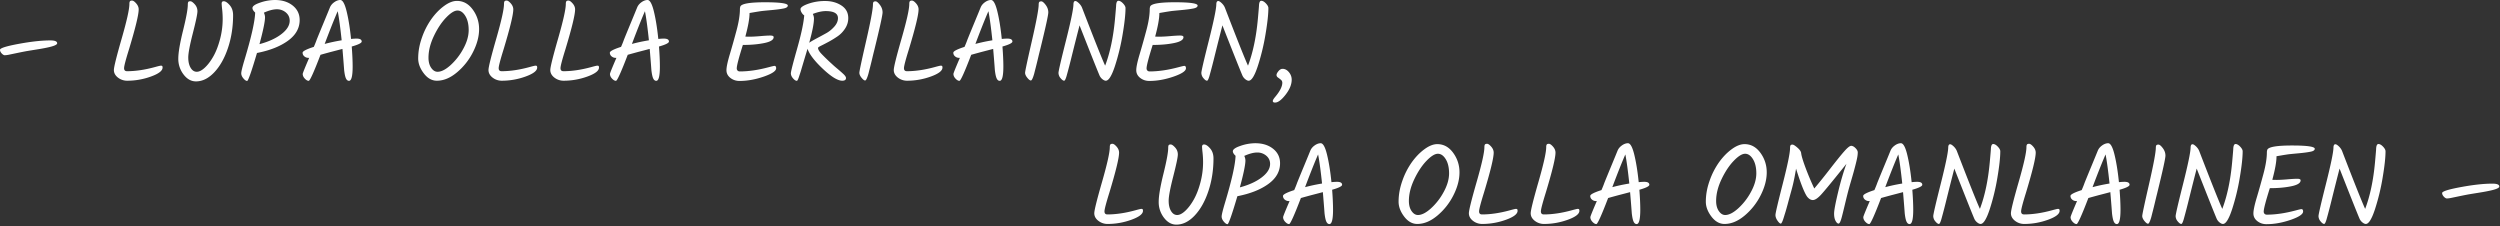 <svg width="100%" height="100%" viewBox="0 0 265 24" version="1.1" xmlns="http://www.w3.org/2000/svg" xml:space="preserve" fill-rule="evenodd" clip-rule="evenodd" stroke-linejoin="round" stroke-miterlimit="1.414"><rect x="0" y="0" width="265" height="24" fill="#333333" stroke="none"/><path d="M5.328 4.284c.488 0 .732.1.732.3.008.16-.36.316-1.104.468-.256.056-.61.12-1.062.192-.452.072-.784.126-.996.162-.212.036-.512.094-.9.174l-.954.198a2.991 2.991 0 0 1-.528.078c-.104 0-.216-.064-.336-.192C.06 5.536 0 5.408 0 5.28c0-.176.66-.386 1.98-.63 1.32-.244 2.436-.366 3.348-.366zM13.77.144c.036-.056.112-.084.228-.084s.262.1.438.3c.176.2.264.412.264.636 0 .56-.344 1.976-1.032 4.248-.344 1.104-.516 1.764-.516 1.98 0 .216.104.324.312.324.904 0 1.896-.148 2.976-.444.344-.096.55-.144.618-.144.068 0 .114.014.138.042.024.028.036.082.036.162 0 .336-.41.652-1.23.948a7.318 7.318 0 0 1-2.502.444 1.57 1.57 0 0 1-1.002-.336c-.284-.224-.426-.49-.426-.798 0-.308.274-1.414.822-3.318.548-1.904.822-3.132.822-3.684 0-.128.018-.22.054-.276zm6.186.066c.032-.052.106-.078.222-.078s.27.106.462.318c.192.212.288.46.288.744s-.162 1.058-.486 2.322c-.324 1.264-.486 2.122-.486 2.574 0 .452.084.818.252 1.098.168.28.384.42.648.42s.556-.152.876-.456c.32-.304.618-.702.894-1.194s.508-1.092.696-1.8a8.313 8.313 0 0 0 .282-2.142c0-.336-.018-.672-.054-1.008a8.577 8.577 0 0 1-.054-.624c0-.168.072-.252.216-.252.184 0 .396.138.636.414.24.276.36.63.36 1.062 0 1.232-.18 2.388-.54 3.468-.36 1.08-.844 1.942-1.452 2.586-.608.644-1.256.966-1.944.966-.504 0-.942-.244-1.314-.732a2.696 2.696 0 0 1-.558-1.68c0-.632.168-1.626.504-2.982.336-1.356.504-2.27.504-2.742 0-.136.016-.23.048-.282zm11.808 1.914c0 .864-.414 1.596-1.242 2.196-.828.6-1.922 1.032-3.282 1.296-.584 1.976-.932 2.964-1.044 2.964-.112 0-.244-.09-.396-.27-.152-.18-.228-.36-.228-.54 0-.18.116-.658.348-1.434.72-2.392 1.096-4.06 1.128-5.004-.192-.176-.288-.336-.288-.48 0-.2.272-.392.816-.576A4.866 4.866 0 0 1 29.136 0c.768 0 1.398.196 1.89.588.492.392.738.904.738 1.536zm-1.056.072c0-.352-.134-.642-.402-.87a1.441 1.441 0 0 0-.966-.342c-.376 0-.832.12-1.368.36.08.176.12.34.12.492 0 .448-.196 1.396-.588 2.844.96-.256 1.734-.61 2.322-1.062.588-.452.882-.926.882-1.422zm7.632 2.208c0 .152-.352.328-1.056.528.064.832.096 1.54.096 2.124 0 1.008-.128 1.512-.384 1.512-.136 0-.244-.084-.324-.252-.08-.168-.144-.46-.192-.876a162.28 162.28 0 0 0-.18-2.256c-.36.096-.688.182-.984.258-.296.076-.744.198-1.344.366-.704 1.84-1.12 2.76-1.248 2.76-.128 0-.266-.078-.414-.234-.148-.156-.222-.322-.222-.498 0-.08.228-.648.684-1.704h-.084a.644.644 0 0 1-.426-.156.488.488 0 0 1-.186-.39c0-.156.396-.362 1.188-.618.128-.288.232-.548.312-.78.184-.456.44-1.08.768-1.872s.536-1.298.624-1.518c.088-.22.242-.408.462-.564.22-.156.434-.234.642-.234.248 0 .47.396.666 1.188.196.792.354 1.772.474 2.94.224-.024.42-.036.588-.036.36 0 .54.104.54.312zm-3.924.252a18.73 18.73 0 0 1 1.8-.384c-.144-1.368-.284-2.396-.42-3.084-.36.824-.82 1.98-1.38 3.468zm14.7.498c.376-.692.564-1.346.564-1.962 0-.616-.118-1.116-.354-1.5-.236-.384-.514-.576-.834-.576-.32 0-.72.248-1.2.744s-.912 1.146-1.296 1.95-.576 1.574-.576 2.31c0 .44.096.798.288 1.074.192.276.416.414.672.414.4 0 .862-.236 1.386-.708a6.494 6.494 0 0 0 1.35-1.746zm-2.808 3.402c-.528 0-.99-.26-1.386-.78-.396-.52-.594-1.048-.594-1.584 0-.728.134-1.468.402-2.22a7.842 7.842 0 0 1 1.008-1.968c.404-.56.85-1.018 1.338-1.374.488-.356.94-.534 1.356-.534.672 0 1.232.306 1.68.918.448.612.672 1.302.672 2.07 0 .768-.212 1.574-.636 2.418a6.753 6.753 0 0 1-1.698 2.16c-.708.596-1.422.894-2.142.894zm7.17-8.412c.036-.056.112-.084.228-.084s.262.1.438.3c.176.2.264.412.264.636 0 .56-.344 1.976-1.032 4.248-.344 1.104-.516 1.764-.516 1.98 0 .216.104.324.312.324.904 0 1.896-.148 2.976-.444.344-.096.55-.144.618-.144.068 0 .114.014.138.042.024.028.036.082.036.162 0 .336-.41.652-1.23.948a7.318 7.318 0 0 1-2.502.444 1.57 1.57 0 0 1-1.002-.336c-.284-.224-.426-.49-.426-.798 0-.308.274-1.414.822-3.318.548-1.904.822-3.132.822-3.684 0-.128.018-.22.054-.276zm6.552 0c.036-.056.112-.084.228-.084s.262.1.438.3c.176.2.264.412.264.636 0 .56-.344 1.976-1.032 4.248-.344 1.104-.516 1.764-.516 1.98 0 .216.104.324.312.324.904 0 1.896-.148 2.976-.444.344-.096.55-.144.618-.144.068 0 .114.014.138.042.024.028.036.082.036.162 0 .336-.41.652-1.23.948a7.318 7.318 0 0 1-2.502.444 1.57 1.57 0 0 1-1.002-.336c-.284-.224-.426-.49-.426-.798 0-.308.274-1.414.822-3.318.548-1.904.822-3.132.822-3.684 0-.128.018-.22.054-.276zm10.878 4.26c0 .152-.352.328-1.056.528.064.832.096 1.54.096 2.124 0 1.008-.128 1.512-.384 1.512-.136 0-.244-.084-.324-.252-.08-.168-.144-.46-.192-.876a162.28 162.28 0 0 0-.18-2.256c-.36.096-.688.182-.984.258-.296.076-.744.198-1.344.366-.704 1.84-1.12 2.76-1.248 2.76-.128 0-.266-.078-.414-.234-.148-.156-.222-.322-.222-.498 0-.08.228-.648.684-1.704h-.084a.644.644 0 0 1-.426-.156.488.488 0 0 1-.186-.39c0-.156.396-.362 1.188-.618.128-.288.232-.548.312-.78.184-.456.44-1.08.768-1.872s.536-1.298.624-1.518c.088-.22.242-.408.462-.564.22-.156.434-.234.642-.234.248 0 .47.396.666 1.188.196.792.354 1.772.474 2.94.224-.024.42-.036.588-.036.36 0 .54.104.54.312zm-3.924.252a18.73 18.73 0 0 1 1.8-.384c-.144-1.368-.284-2.396-.42-3.084-.36.824-.82 1.98-1.38 3.468zm11.76.108c-.432 1.368-.648 2.196-.648 2.484 0 .096.03.174.09.234.06.06.138.09.234.09.92 0 1.936-.148 3.048-.444.36-.096.568-.144.624-.144.12 0 .18.084.18.252 0 .288-.442.584-1.326.888-.884.304-1.738.456-2.562.456-.368 0-.69-.108-.966-.324-.276-.216-.414-.488-.414-.816 0-.328.118-.888.354-1.68.236-.792.474-1.636.714-2.532.24-.896.36-1.652.36-2.268 0-.088.016-.18.048-.276.136-.296 1.008-.444 2.616-.444s2.412.116 2.412.348c0 .16-.172.268-.516.324-.288.056-.67.106-1.146.15-.476.044-.81.076-1.002.096-.192.02-.656.094-1.392.222v.036c0 .544-.148 1.364-.444 2.46.048.008.21.012.486.012s.646-.02 1.11-.06c.464-.04.814-.06 1.05-.06.236 0 .354.056.354.168 0 .28-.328.488-.984.624-.656.136-1.416.204-2.28.204zm5.724 3.804c-.12 0-.256-.088-.408-.264-.152-.176-.228-.354-.228-.534 0-.18.22-1.046.66-2.598.44-1.552.692-2.732.756-3.54a.843.843 0 0 1-.276-.3.734.734 0 0 1-.12-.36c0-.184.272-.374.816-.57a5.296 5.296 0 0 1 1.806-.294c.66 0 1.232.158 1.716.474.484.316.726.762.726 1.338 0 .392-.11.758-.33 1.098-.22.34-.488.618-.804.834-.316.216-.63.408-.942.576a24.53 24.53 0 0 1-.798.414c-.22.108-.33.186-.33.234 0 .176.138.404.414.684a21.857 21.857 0 0 0 1.026.99c.184.172.358.326.522.462a18.458 18.458 0 0 1 .702.612c.2.184.3.332.3.444 0 .192-.132.288-.396.288-.48 0-1.164-.418-2.052-1.254-.888-.836-1.432-1.546-1.632-2.13-.376 1.248-.592 1.97-.648 2.166-.056.196-.12.398-.192.606-.128.416-.224.624-.288.624zm1.812-6.612c0 .52-.168 1.38-.504 2.58.136-.104.396-.258.78-.462.384-.204.73-.392 1.038-.564.308-.172.59-.402.846-.69.256-.288.384-.588.384-.9 0-.496-.432-.744-1.296-.744-.392 0-.848.1-1.368.3.08.176.12.336.12.48zm5.046 6.288c-.156-.192-.234-.368-.234-.528 0-.16.238-1.278.714-3.354S92.524 1 92.532.504c0-.136.018-.23.054-.282.036-.052.112-.078.228-.078s.268.124.456.372.282.514.282.798c0 .284-.288 1.598-.864 3.942a50.5 50.5 0 0 0-.228.93 50.5 50.5 0 0 1-.228.93c-.056.216-.116.452-.18.708-.136.472-.252.708-.348.708-.096 0-.222-.096-.378-.288zm5.112-8.1c.036-.056.112-.084.228-.084s.262.1.438.3c.176.2.264.412.264.636 0 .56-.344 1.976-1.032 4.248-.344 1.104-.516 1.764-.516 1.98 0 .216.104.324.312.324.904 0 1.896-.148 2.976-.444.344-.096.55-.144.618-.144.068 0 .114.014.138.042.024.028.036.082.036.162 0 .336-.41.652-1.23.948a7.318 7.318 0 0 1-2.502.444 1.57 1.57 0 0 1-1.002-.336c-.284-.224-.426-.49-.426-.798 0-.308.274-1.414.822-3.318.548-1.904.822-3.132.822-3.684 0-.128.018-.22.054-.276zm10.878 4.26c0 .152-.352.328-1.056.528.064.832.096 1.54.096 2.124 0 1.008-.128 1.512-.384 1.512-.136 0-.244-.084-.324-.252-.08-.168-.144-.46-.192-.876a162.28 162.28 0 0 0-.18-2.256c-.36.096-.688.182-.984.258-.296.076-.744.198-1.344.366-.704 1.84-1.12 2.76-1.248 2.76-.128 0-.266-.078-.414-.234-.148-.156-.222-.322-.222-.498 0-.08.228-.648.684-1.704h-.084a.644.644 0 0 1-.426-.156.488.488 0 0 1-.186-.39c0-.156.396-.362 1.188-.618.128-.288.232-.548.312-.78.184-.456.44-1.08.768-1.872s.536-1.298.624-1.518c.088-.22.242-.408.462-.564.22-.156.434-.234.642-.234.248 0 .47.396.666 1.188.196.792.354 1.772.474 2.94.224-.024.42-.036.588-.036.36 0 .54.104.54.312zm-3.924.252a18.73 18.73 0 0 1 1.8-.384c-.144-1.368-.284-2.396-.42-3.084-.36.824-.82 1.98-1.38 3.468zm5.502 3.588c-.156-.192-.234-.368-.234-.528 0-.16.238-1.278.714-3.354S110.092 1 110.1.504c0-.136.018-.23.054-.282.036-.052.112-.078.228-.078s.268.124.456.372.282.514.282.798c0 .284-.288 1.598-.864 3.942a50.5 50.5 0 0 0-.228.93 50.5 50.5 0 0 1-.228.93c-.056.216-.116.452-.18.708-.136.472-.252.708-.348.708-.096 0-.222-.096-.378-.288zM118.308.6c.016-.344.098-.516.246-.516s.31.092.486.276c.176.184.264.348.264.492 0 .656-.102 1.588-.306 2.796a22.955 22.955 0 0 1-.816 3.36c-.34 1.032-.662 1.548-.966 1.548-.104 0-.222-.052-.354-.156a1.06 1.06 0 0 1-.306-.384c-.24-.56-.948-2.336-2.124-5.328-.24.928-.506 1.978-.798 3.15a66.258 66.258 0 0 1-.582 2.238c-.096.32-.18.48-.252.48-.104 0-.23-.09-.378-.27a.871.871 0 0 1-.222-.558c0-.192.26-1.318.78-3.378s.788-3.346.804-3.858c0-.256.068-.384.204-.384.088 0 .21.074.366.222.156.148.27.31.342.486 1.288 3.344 2.104 5.392 2.448 6.144.52-1.376.868-3.02 1.044-4.932.08-.88.12-1.356.12-1.428zm3.876 4.164c-.432 1.368-.648 2.196-.648 2.484 0 .096.03.174.09.234.06.06.138.09.234.09.92 0 1.936-.148 3.048-.444.36-.096.568-.144.624-.144.12 0 .18.084.18.252 0 .288-.442.584-1.326.888-.884.304-1.738.456-2.562.456-.368 0-.69-.108-.966-.324-.276-.216-.414-.488-.414-.816 0-.328.118-.888.354-1.68.236-.792.474-1.636.714-2.532.24-.896.36-1.652.36-2.268 0-.088.016-.18.048-.276.136-.296 1.008-.444 2.616-.444s2.412.116 2.412.348c0 .16-.172.268-.516.324-.288.056-.67.106-1.146.15-.476.044-.81.076-1.002.096-.192.02-.656.094-1.392.222v.036c0 .544-.148 1.364-.444 2.46.048.008.21.012.486.012s.646-.02 1.11-.06c.464-.04.814-.06 1.05-.06.236 0 .354.056.354.168 0 .28-.328.488-.984.624-.656.136-1.416.204-2.28.204zM133.452.6c.016-.344.098-.516.246-.516s.31.092.486.276c.176.184.264.348.264.492 0 .656-.102 1.588-.306 2.796a22.955 22.955 0 0 1-.816 3.36c-.34 1.032-.662 1.548-.966 1.548-.104 0-.222-.052-.354-.156a1.06 1.06 0 0 1-.306-.384c-.24-.56-.948-2.336-2.124-5.328-.24.928-.506 1.978-.798 3.15a66.258 66.258 0 0 1-.582 2.238c-.096.32-.18.48-.252.48-.104 0-.23-.09-.378-.27a.871.871 0 0 1-.222-.558c0-.192.26-1.318.78-3.378s.788-3.346.804-3.858c0-.256.068-.384.204-.384.088 0 .21.074.366.222.156.148.27.31.342.486 1.288 3.344 2.104 5.392 2.448 6.144.52-1.376.868-3.02 1.044-4.932.08-.88.12-1.356.12-1.428zm3.468 7.848c0 .504-.216 1.034-.648 1.59-.432.556-.804.834-1.116.834-.16 0-.24-.056-.24-.168 0-.088.084-.232.252-.432.504-.6.756-1.1.756-1.5a.398.398 0 0 0-.15-.318 4.137 4.137 0 0 0-.306-.234c-.104-.072-.156-.162-.156-.27 0-.108.068-.244.204-.408.136-.164.28-.246.432-.246.256 0 .482.118.678.354.196.236.294.502.294.798zm-19.228 6.878c.036-.056.112-.084.228-.084s.262.1.438.3c.176.2.264.412.264.636 0 .56-.344 1.976-1.032 4.248-.344 1.104-.516 1.764-.516 1.98 0 .216.104.324.312.324.904 0 1.896-.148 2.976-.444.344-.096.55-.144.618-.144.068 0 .114.014.138.042.024.028.036.082.036.162 0 .336-.41.652-1.23.948a7.318 7.318 0 0 1-2.502.444 1.57 1.57 0 0 1-1.002-.336c-.284-.224-.426-.49-.426-.798 0-.308.274-1.414.822-3.318.548-1.904.822-3.132.822-3.684 0-.128.018-.22.054-.276zm6.186.066c.032-.052.106-.078.222-.078s.27.106.462.318c.192.212.288.46.288.744s-.162 1.058-.486 2.322c-.324 1.264-.486 2.122-.486 2.574 0 .452.084.818.252 1.098.168.28.384.42.648.42s.556-.152.876-.456c.32-.304.618-.702.894-1.194s.508-1.092.696-1.8a8.313 8.313 0 0 0 .282-2.142c0-.336-.018-.672-.054-1.008a8.577 8.577 0 0 1-.054-.624c0-.168.072-.252.216-.252.184 0 .396.138.636.414.24.276.36.63.36 1.062 0 1.232-.18 2.388-.54 3.468-.36 1.08-.844 1.942-1.452 2.586-.608.644-1.256.966-1.944.966-.504 0-.942-.244-1.314-.732a2.696 2.696 0 0 1-.558-1.68c0-.632.168-1.626.504-2.982.336-1.356.504-2.27.504-2.742 0-.136.016-.23.048-.282zm11.808 1.914c0 .864-.414 1.596-1.242 2.196-.828.6-1.922 1.032-3.282 1.296-.584 1.976-.932 2.964-1.044 2.964-.112 0-.244-.09-.396-.27-.152-.18-.228-.36-.228-.54 0-.18.116-.658.348-1.434.72-2.392 1.096-4.06 1.128-5.004-.192-.176-.288-.336-.288-.48 0-.2.272-.392.816-.576a4.866 4.866 0 0 1 1.56-.276c.768 0 1.398.196 1.89.588.492.392.738.904.738 1.536zm-1.056.072c0-.352-.134-.642-.402-.87a1.441 1.441 0 0 0-.966-.342c-.376 0-.832.12-1.368.36.08.176.12.34.12.492 0 .448-.196 1.396-.588 2.844.96-.256 1.734-.61 2.322-1.062.588-.452.882-.926.882-1.422zm7.632 2.208c0 .152-.352.328-1.056.528.064.832.096 1.54.096 2.124 0 1.008-.128 1.512-.384 1.512-.136 0-.244-.084-.324-.252-.08-.168-.144-.46-.192-.876a162.28 162.28 0 0 0-.18-2.256c-.36.096-.688.182-.984.258-.296.076-.744.198-1.344.366-.704 1.84-1.12 2.76-1.248 2.76-.128 0-.266-.078-.414-.234-.148-.156-.222-.322-.222-.498 0-.08.228-.648.684-1.704h-.084a.644.644 0 0 1-.426-.156.488.488 0 0 1-.186-.39c0-.156.396-.362 1.188-.618.128-.288.232-.548.312-.78.184-.456.44-1.08.768-1.872s.536-1.298.624-1.518c.088-.22.242-.408.462-.564.22-.156.434-.234.642-.234.248 0 .47.396.666 1.188.196.792.354 1.772.474 2.94.224-.024.42-.036.588-.036.36 0 .54.104.54.312zm-3.924.252a18.73 18.73 0 0 1 1.8-.384c-.144-1.368-.284-2.396-.42-3.084-.36.824-.82 1.98-1.38 3.468zm14.7.498c.376-.692.564-1.346.564-1.962 0-.616-.118-1.116-.354-1.5-.236-.384-.514-.576-.834-.576-.32 0-.72.248-1.2.744s-.912 1.146-1.296 1.95-.576 1.574-.576 2.31c0 .44.096.798.288 1.074.192.276.416.414.672.414.4 0 .862-.236 1.386-.708a6.494 6.494 0 0 0 1.35-1.746zm-2.808 3.402c-.528 0-.99-.26-1.386-.78-.396-.52-.594-1.048-.594-1.584 0-.728.134-1.468.402-2.22a7.842 7.842 0 0 1 1.008-1.968c.404-.56.85-1.018 1.338-1.374.488-.356.94-.534 1.356-.534.672 0 1.232.306 1.68.918.448.612.672 1.302.672 2.07 0 .768-.212 1.574-.636 2.418a6.753 6.753 0 0 1-1.698 2.16c-.708.596-1.422.894-2.142.894zm7.17-8.412c.036-.056.112-.084.228-.084s.262.1.438.3c.176.2.264.412.264.636 0 .56-.344 1.976-1.032 4.248-.344 1.104-.516 1.764-.516 1.98 0 .216.104.324.312.324.904 0 1.896-.148 2.976-.444.344-.096.55-.144.618-.144.068 0 .114.014.138.042.024.028.036.082.036.162 0 .336-.41.652-1.23.948a7.318 7.318 0 0 1-2.502.444 1.57 1.57 0 0 1-1.002-.336c-.284-.224-.426-.49-.426-.798 0-.308.274-1.414.822-3.318.548-1.904.822-3.132.822-3.684 0-.128.018-.22.054-.276zm6.552 0c.036-.056.112-.084.228-.084s.262.1.438.3c.176.2.264.412.264.636 0 .56-.344 1.976-1.032 4.248-.344 1.104-.516 1.764-.516 1.98 0 .216.104.324.312.324.904 0 1.896-.148 2.976-.444.344-.096.55-.144.618-.144.068 0 .114.014.138.042.024.028.036.082.036.162 0 .336-.41.652-1.23.948a7.318 7.318 0 0 1-2.502.444 1.57 1.57 0 0 1-1.002-.336c-.284-.224-.426-.49-.426-.798 0-.308.274-1.414.822-3.318.548-1.904.822-3.132.822-3.684 0-.128.018-.22.054-.276zm10.878 4.26c0 .152-.352.328-1.056.528.064.832.096 1.54.096 2.124 0 1.008-.128 1.512-.384 1.512-.136 0-.244-.084-.324-.252-.08-.168-.144-.46-.192-.876a162.28 162.28 0 0 0-.18-2.256c-.36.096-.688.182-.984.258-.296.076-.744.198-1.344.366-.704 1.84-1.12 2.76-1.248 2.76-.128 0-.266-.078-.414-.234-.148-.156-.222-.322-.222-.498 0-.08.228-.648.684-1.704h-.084a.644.644 0 0 1-.426-.156.488.488 0 0 1-.186-.39c0-.156.396-.362 1.188-.618.128-.288.232-.548.312-.78.184-.456.44-1.08.768-1.872s.536-1.298.624-1.518c.088-.22.242-.408.462-.564.22-.156.434-.234.642-.234.248 0 .47.396.666 1.188.196.792.354 1.772.474 2.94.224-.024.42-.036.588-.036.36 0 .54.104.54.312zm-3.924.252a18.73 18.73 0 0 1 1.8-.384c-.144-1.368-.284-2.396-.42-3.084-.36.824-.82 1.98-1.38 3.468zm14.7.498c.376-.692.564-1.346.564-1.962 0-.616-.118-1.116-.354-1.5-.236-.384-.514-.576-.834-.576-.32 0-.72.248-1.2.744s-.912 1.146-1.296 1.95-.576 1.574-.576 2.31c0 .44.096.798.288 1.074.192.276.416.414.672.414.4 0 .862-.236 1.386-.708a6.494 6.494 0 0 0 1.35-1.746zm-2.808 3.402c-.528 0-.99-.26-1.386-.78-.396-.52-.594-1.048-.594-1.584 0-.728.134-1.468.402-2.22a7.842 7.842 0 0 1 1.008-1.968c.404-.56.85-1.018 1.338-1.374.488-.356.94-.534 1.356-.534.672 0 1.232.306 1.68.918.448.612.672 1.302.672 2.07 0 .768-.212 1.574-.636 2.418a6.753 6.753 0 0 1-1.698 2.16c-.708.596-1.422.894-2.142.894zm7.002-8.334c.036-.052.104-.078.204-.078.1 0 .274.108.522.324.248.216.38.408.396.576.032.288.184.798.456 1.53s.584 1.474.936 2.226a64.703 64.703 0 0 0 1.692-2.106c.68-.876 1.184-1.498 1.512-1.866.328-.368.564-.552.708-.552.144 0 .296.08.456.24.16.16.24.312.24.456 0 .144-.016.308-.048.492s-.086.426-.162.726c-.076.3-.144.56-.204.78-.06.22-.158.562-.294 1.026-.136.464-.24.834-.312 1.11-.072.276-.156.612-.252 1.008l-.234.972c-.06.252-.122.498-.186.738-.12.464-.234.696-.342.696-.108 0-.214-.096-.318-.288-.104-.192-.156-.45-.156-.774s.138-1.066.414-2.226c.276-1.16.574-2.176.894-3.048-1.472 1.84-2.378 2.94-2.718 3.3-.34.36-.62.54-.84.54-.22 0-.426-.124-.618-.372-.288-.416-.676-1.4-1.164-2.952-.136.84-.286 1.558-.45 2.154a168.565 168.565 0 0 0-.456 1.674l-.126.45c-.048.172-.09.314-.126.426-.036.112-.074.234-.114.366-.04.132-.074.238-.102.318-.028.08-.058.156-.09.228-.064.136-.112.204-.144.204-.096 0-.216-.104-.36-.312-.144-.208-.216-.408-.216-.6s.258-1.296.774-3.312.774-3.28.774-3.792c0-.136.018-.23.054-.282zm13.962 4.182c0 .152-.352.328-1.056.528.064.832.096 1.54.096 2.124 0 1.008-.128 1.512-.384 1.512-.136 0-.244-.084-.324-.252-.08-.168-.144-.46-.192-.876a162.28 162.28 0 0 0-.18-2.256c-.36.096-.688.182-.984.258-.296.076-.744.198-1.344.366-.704 1.84-1.12 2.76-1.248 2.76-.128 0-.266-.078-.414-.234-.148-.156-.222-.322-.222-.498 0-.08.228-.648.684-1.704h-.084a.644.644 0 0 1-.426-.156.488.488 0 0 1-.186-.39c0-.156.396-.362 1.188-.618.128-.288.232-.548.312-.78.184-.456.44-1.08.768-1.872s.536-1.298.624-1.518c.088-.22.242-.408.462-.564.22-.156.434-.234.642-.234.248 0 .47.396.666 1.188.196.792.354 1.772.474 2.94.224-.024.42-.036.588-.036.36 0 .54.104.54.312zm-3.924.252a18.73 18.73 0 0 1 1.8-.384c-.144-1.368-.284-2.396-.42-3.084-.36.824-.82 1.98-1.38 3.468zm11.196-4.056c.016-.344.098-.516.246-.516s.31.092.486.276c.176.184.264.348.264.492 0 .656-.102 1.588-.306 2.796a22.955 22.955 0 0 1-.816 3.36c-.34 1.032-.662 1.548-.966 1.548-.104 0-.222-.052-.354-.156a1.06 1.06 0 0 1-.306-.384c-.24-.56-.948-2.336-2.124-5.328-.24.928-.506 1.978-.798 3.15a66.258 66.258 0 0 1-.582 2.238c-.096.32-.18.48-.252.48-.104 0-.23-.09-.378-.27a.871.871 0 0 1-.222-.558c0-.192.26-1.318.78-3.378s.788-3.346.804-3.858c0-.256.068-.384.204-.384.088 0 .21.074.366.222.156.148.27.31.342.486 1.288 3.344 2.104 5.392 2.448 6.144.52-1.376.868-3.02 1.044-4.932.08-.88.12-1.356.12-1.428zm3.822-.456c.036-.056.112-.084.228-.084s.262.1.438.3c.176.2.264.412.264.636 0 .56-.344 1.976-1.032 4.248-.344 1.104-.516 1.764-.516 1.98 0 .216.104.324.312.324.904 0 1.896-.148 2.976-.444.344-.096.55-.144.618-.144.068 0 .114.014.138.042.024.028.036.082.036.162 0 .336-.41.652-1.23.948a7.318 7.318 0 0 1-2.502.444 1.57 1.57 0 0 1-1.002-.336c-.284-.224-.426-.49-.426-.798 0-.308.274-1.414.822-3.318.548-1.904.822-3.132.822-3.684 0-.128.018-.22.054-.276zm10.878 4.26c0 .152-.352.328-1.056.528.064.832.096 1.54.096 2.124 0 1.008-.128 1.512-.384 1.512-.136 0-.244-.084-.324-.252-.08-.168-.144-.46-.192-.876a162.28 162.28 0 0 0-.18-2.256c-.36.096-.688.182-.984.258-.296.076-.744.198-1.344.366-.704 1.84-1.12 2.76-1.248 2.76-.128 0-.266-.078-.414-.234-.148-.156-.222-.322-.222-.498 0-.08.228-.648.684-1.704h-.084a.644.644 0 0 1-.426-.156.488.488 0 0 1-.186-.39c0-.156.396-.362 1.188-.618.128-.288.232-.548.312-.78.184-.456.44-1.08.768-1.872s.536-1.298.624-1.518c.088-.22.242-.408.462-.564.22-.156.434-.234.642-.234.248 0 .47.396.666 1.188.196.792.354 1.772.474 2.94.224-.024.42-.036.588-.036.36 0 .54.104.54.312zm-3.924.252a18.73 18.73 0 0 1 1.8-.384c-.144-1.368-.284-2.396-.42-3.084-.36.824-.82 1.98-1.38 3.468zm5.502 3.588c-.156-.192-.234-.368-.234-.528 0-.16.238-1.278.714-3.354s.718-3.362.726-3.858c0-.136.018-.23.054-.282.036-.052.112-.078.228-.078s.268.124.456.372.282.514.282.798c0 .284-.288 1.598-.864 3.942a50.5 50.5 0 0 0-.228.93 50.5 50.5 0 0 1-.228.93c-.056.216-.116.452-.18.708-.136.472-.252.708-.348.708-.096 0-.222-.096-.378-.288zm9.414-7.644c.016-.344.098-.516.246-.516s.31.092.486.276c.176.184.264.348.264.492 0 .656-.102 1.588-.306 2.796a22.955 22.955 0 0 1-.816 3.36c-.34 1.032-.662 1.548-.966 1.548-.104 0-.222-.052-.354-.156a1.06 1.06 0 0 1-.306-.384c-.24-.56-.948-2.336-2.124-5.328-.24.928-.506 1.978-.798 3.15a66.258 66.258 0 0 1-.582 2.238c-.096.32-.18.48-.252.48-.104 0-.23-.09-.378-.27a.871.871 0 0 1-.222-.558c0-.192.26-1.318.78-3.378s.788-3.346.804-3.858c0-.256.068-.384.204-.384.088 0 .21.074.366.222.156.148.27.31.342.486 1.288 3.344 2.104 5.392 2.448 6.144.52-1.376.868-3.02 1.044-4.932.08-.88.12-1.356.12-1.428zm3.876 4.164c-.432 1.368-.648 2.196-.648 2.484 0 .096.03.174.09.234.06.06.138.09.234.09.92 0 1.936-.148 3.048-.444.36-.096.568-.144.624-.144.12 0 .18.084.18.252 0 .288-.442.584-1.326.888-.884.304-1.738.456-2.562.456-.368 0-.69-.108-.966-.324-.276-.216-.414-.488-.414-.816 0-.328.118-.888.354-1.68.236-.792.474-1.636.714-2.532.24-.896.36-1.652.36-2.268 0-.088.016-.18.048-.276.136-.296 1.008-.444 2.616-.444s2.412.116 2.412.348c0 .16-.172.268-.516.324-.288.056-.67.106-1.146.15-.476.044-.81.076-1.002.096-.192.02-.656.094-1.392.222v.036c0 .544-.148 1.364-.444 2.46.048.008.21.012.486.012s.646-.02 1.11-.06c.464-.04.814-.06 1.05-.06.236 0 .354.056.354.168 0 .28-.328.488-.984.624-.656.136-1.416.204-2.28.204zm11.268-4.164c.016-.344.098-.516.246-.516s.31.092.486.276c.176.184.264.348.264.492 0 .656-.102 1.588-.306 2.796a22.955 22.955 0 0 1-.816 3.36c-.34 1.032-.662 1.548-.966 1.548-.104 0-.222-.052-.354-.156a1.06 1.06 0 0 1-.306-.384c-.24-.56-.948-2.336-2.124-5.328-.24.928-.506 1.978-.798 3.15a66.258 66.258 0 0 1-.582 2.238c-.096.32-.18.48-.252.48-.104 0-.23-.09-.378-.27a.871.871 0 0 1-.222-.558c0-.192.26-1.318.78-3.378s.788-3.346.804-3.858c0-.256.068-.384.204-.384.088 0 .21.074.366.222.156.148.27.31.342.486 1.288 3.344 2.104 5.392 2.448 6.144.52-1.376.868-3.02 1.044-4.932.08-.88.12-1.356.12-1.428zm12.324 3.684c.488 0 .732.1.732.3.008.16-.36.316-1.104.468-.256.056-.61.12-1.062.192-.452.072-.784.126-.996.162-.212.036-.512.094-.9.174l-.954.198a2.991 2.991 0 0 1-.528.078c-.104 0-.216-.064-.336-.192-.12-.128-.18-.256-.18-.384 0-.176.66-.386 1.98-.63 1.32-.244 2.436-.366 3.348-.366z" fill="#fff" fill-rule="nonzero"/></svg>
